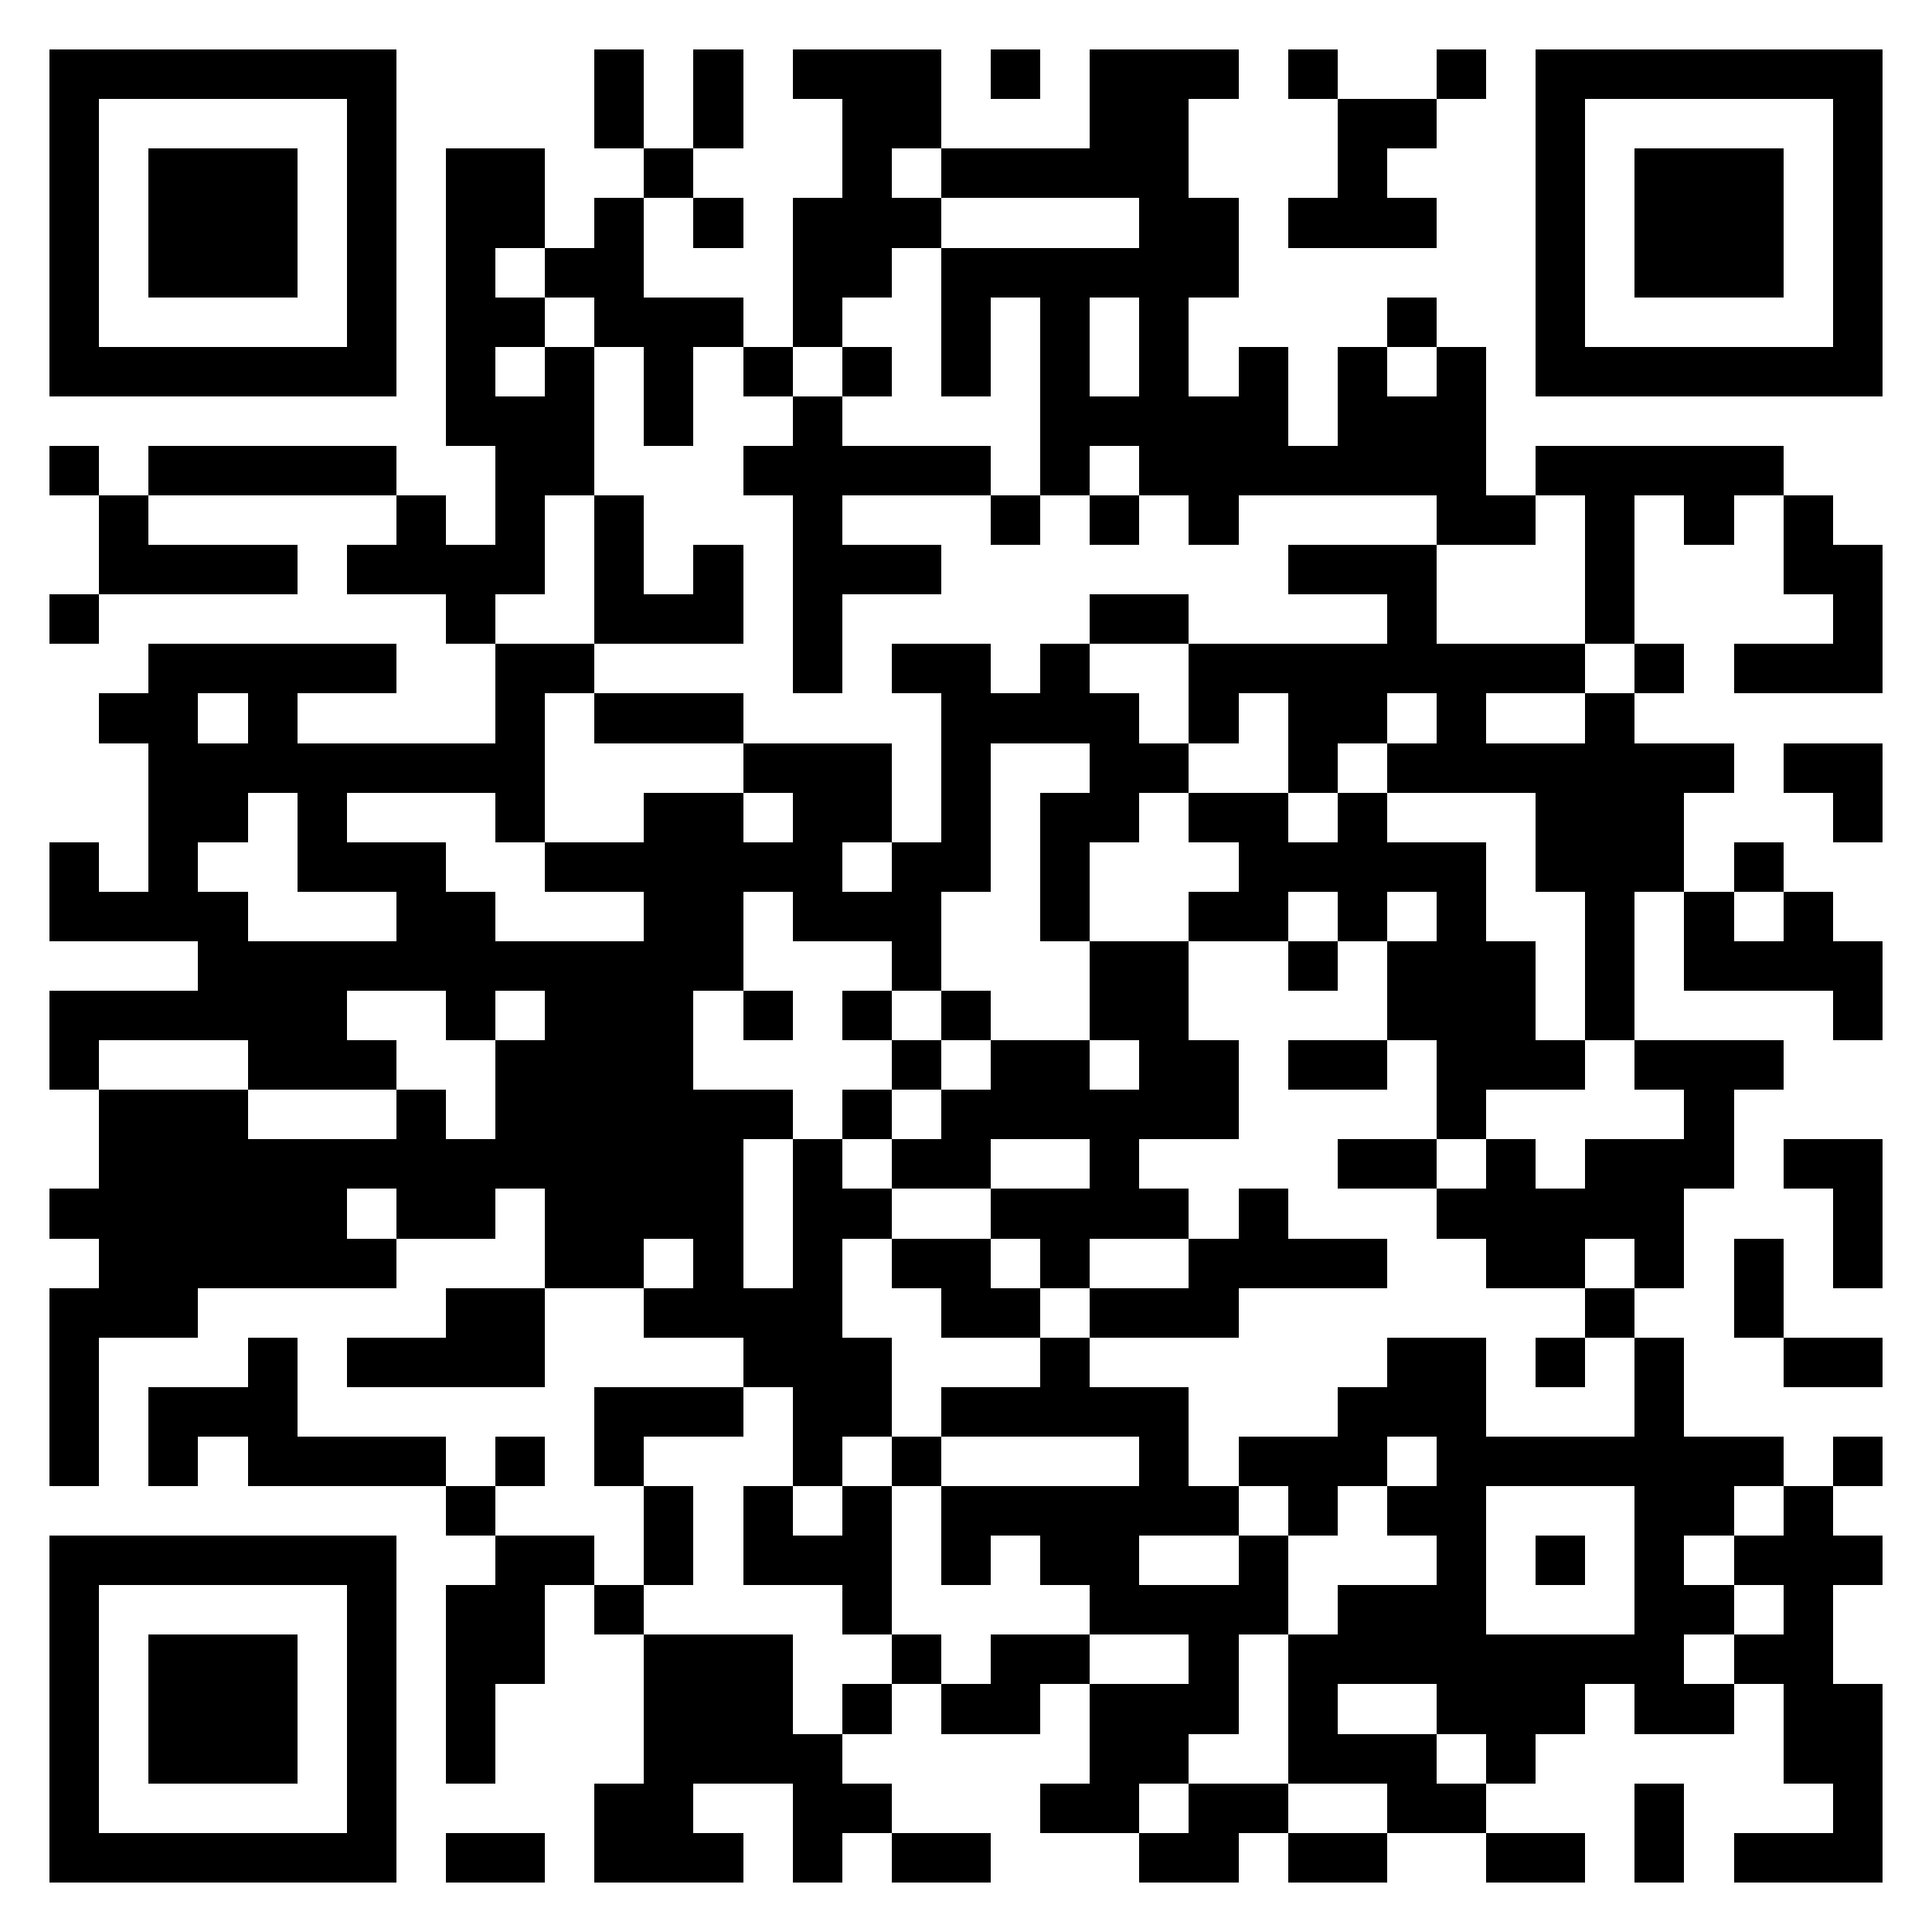 <svg xmlns="http://www.w3.org/2000/svg" viewBox="0 0 39 39" shape-rendering="crispEdges"><path fill="#ffffff" d="M0 0h39v39H0z"/><path stroke="#000000" d="M1 1.5h7m4 0h1m1 0h1m1 0h3m1 0h1m1 0h3m1 0h1m2 0h1m1 0h7M1 2.5h1m5 0h1m4 0h1m1 0h1m2 0h2m3 0h2m3 0h2m2 0h1m5 0h1M1 3.5h1m1 0h3m1 0h1m1 0h2m2 0h1m3 0h1m1 0h5m3 0h1m3 0h1m1 0h3m1 0h1M1 4.5h1m1 0h3m1 0h1m1 0h2m1 0h1m1 0h1m1 0h3m4 0h2m1 0h3m2 0h1m1 0h3m1 0h1M1 5.5h1m1 0h3m1 0h1m1 0h1m1 0h2m3 0h2m1 0h6m6 0h1m1 0h3m1 0h1M1 6.5h1m5 0h1m1 0h2m1 0h3m1 0h1m2 0h1m1 0h1m1 0h1m4 0h1m2 0h1m5 0h1M1 7.5h7m1 0h1m1 0h1m1 0h1m1 0h1m1 0h1m1 0h1m1 0h1m1 0h1m1 0h1m1 0h1m1 0h1m1 0h7M9 8.5h3m1 0h1m2 0h1m4 0h5m1 0h3M1 9.5h1m1 0h5m2 0h2m3 0h5m1 0h1m1 0h7m1 0h5M2 10.5h1m5 0h1m1 0h1m1 0h1m3 0h1m3 0h1m1 0h1m1 0h1m4 0h2m1 0h1m1 0h1m1 0h1M2 11.5h4m1 0h4m1 0h1m1 0h1m1 0h3m7 0h3m3 0h1m3 0h2M1 12.5h1m7 0h1m2 0h3m1 0h1m5 0h2m4 0h1m3 0h1m4 0h1M3 13.5h5m2 0h2m4 0h1m1 0h2m1 0h1m2 0h8m1 0h1m1 0h3M2 14.5h2m1 0h1m4 0h1m1 0h3m4 0h4m1 0h1m1 0h2m1 0h1m2 0h1M3 15.5h8m4 0h3m1 0h1m2 0h2m2 0h1m1 0h7m1 0h2M3 16.5h2m1 0h1m3 0h1m2 0h2m1 0h2m1 0h1m1 0h2m1 0h2m1 0h1m3 0h3m3 0h1M1 17.5h1m1 0h1m2 0h3m2 0h6m1 0h2m1 0h1m3 0h5m1 0h3m1 0h1M1 18.5h4m3 0h2m3 0h2m1 0h3m2 0h1m2 0h2m1 0h1m1 0h1m2 0h1m1 0h1m1 0h1M4 19.5h11m3 0h1m3 0h2m2 0h1m1 0h3m1 0h1m1 0h4M1 20.5h6m2 0h1m1 0h3m1 0h1m1 0h1m1 0h1m2 0h2m4 0h3m1 0h1m4 0h1M1 21.5h1m3 0h3m2 0h4m4 0h1m1 0h2m1 0h2m1 0h2m1 0h3m1 0h3M2 22.5h3m3 0h1m1 0h6m1 0h1m1 0h6m4 0h1m4 0h1M2 23.5h13m1 0h1m1 0h2m2 0h1m4 0h2m1 0h1m1 0h3m1 0h2M1 24.5h6m1 0h2m1 0h4m1 0h2m2 0h4m1 0h1m3 0h5m3 0h1M2 25.5h6m3 0h2m1 0h1m1 0h1m1 0h2m1 0h1m2 0h4m2 0h2m1 0h1m1 0h1m1 0h1M1 26.5h3m5 0h2m2 0h4m2 0h2m1 0h3m7 0h1m2 0h1M1 27.5h1m3 0h1m1 0h4m4 0h3m3 0h1m6 0h2m1 0h1m1 0h1m2 0h2M1 28.5h1m1 0h3m6 0h3m1 0h2m1 0h5m3 0h3m3 0h1M1 29.5h1m1 0h1m1 0h4m1 0h1m1 0h1m3 0h1m1 0h1m4 0h1m1 0h3m1 0h7m1 0h1M9 30.5h1m3 0h1m1 0h1m1 0h1m1 0h6m1 0h1m1 0h2m3 0h2m1 0h1M1 31.5h7m2 0h2m1 0h1m1 0h3m1 0h1m1 0h2m2 0h1m3 0h1m1 0h1m1 0h1m1 0h3M1 32.5h1m5 0h1m1 0h2m1 0h1m4 0h1m4 0h4m1 0h3m3 0h2m1 0h1M1 33.5h1m1 0h3m1 0h1m1 0h2m2 0h3m2 0h1m1 0h2m2 0h1m1 0h8m1 0h2M1 34.5h1m1 0h3m1 0h1m1 0h1m3 0h3m1 0h1m1 0h2m1 0h3m1 0h1m2 0h3m1 0h2m1 0h2M1 35.5h1m1 0h3m1 0h1m1 0h1m3 0h4m5 0h2m2 0h3m1 0h1m5 0h2M1 36.5h1m5 0h1m4 0h2m2 0h2m3 0h2m1 0h2m2 0h2m3 0h1m3 0h1M1 37.5h7m1 0h2m1 0h3m1 0h1m1 0h2m3 0h2m1 0h2m2 0h2m1 0h1m1 0h3"/></svg>
